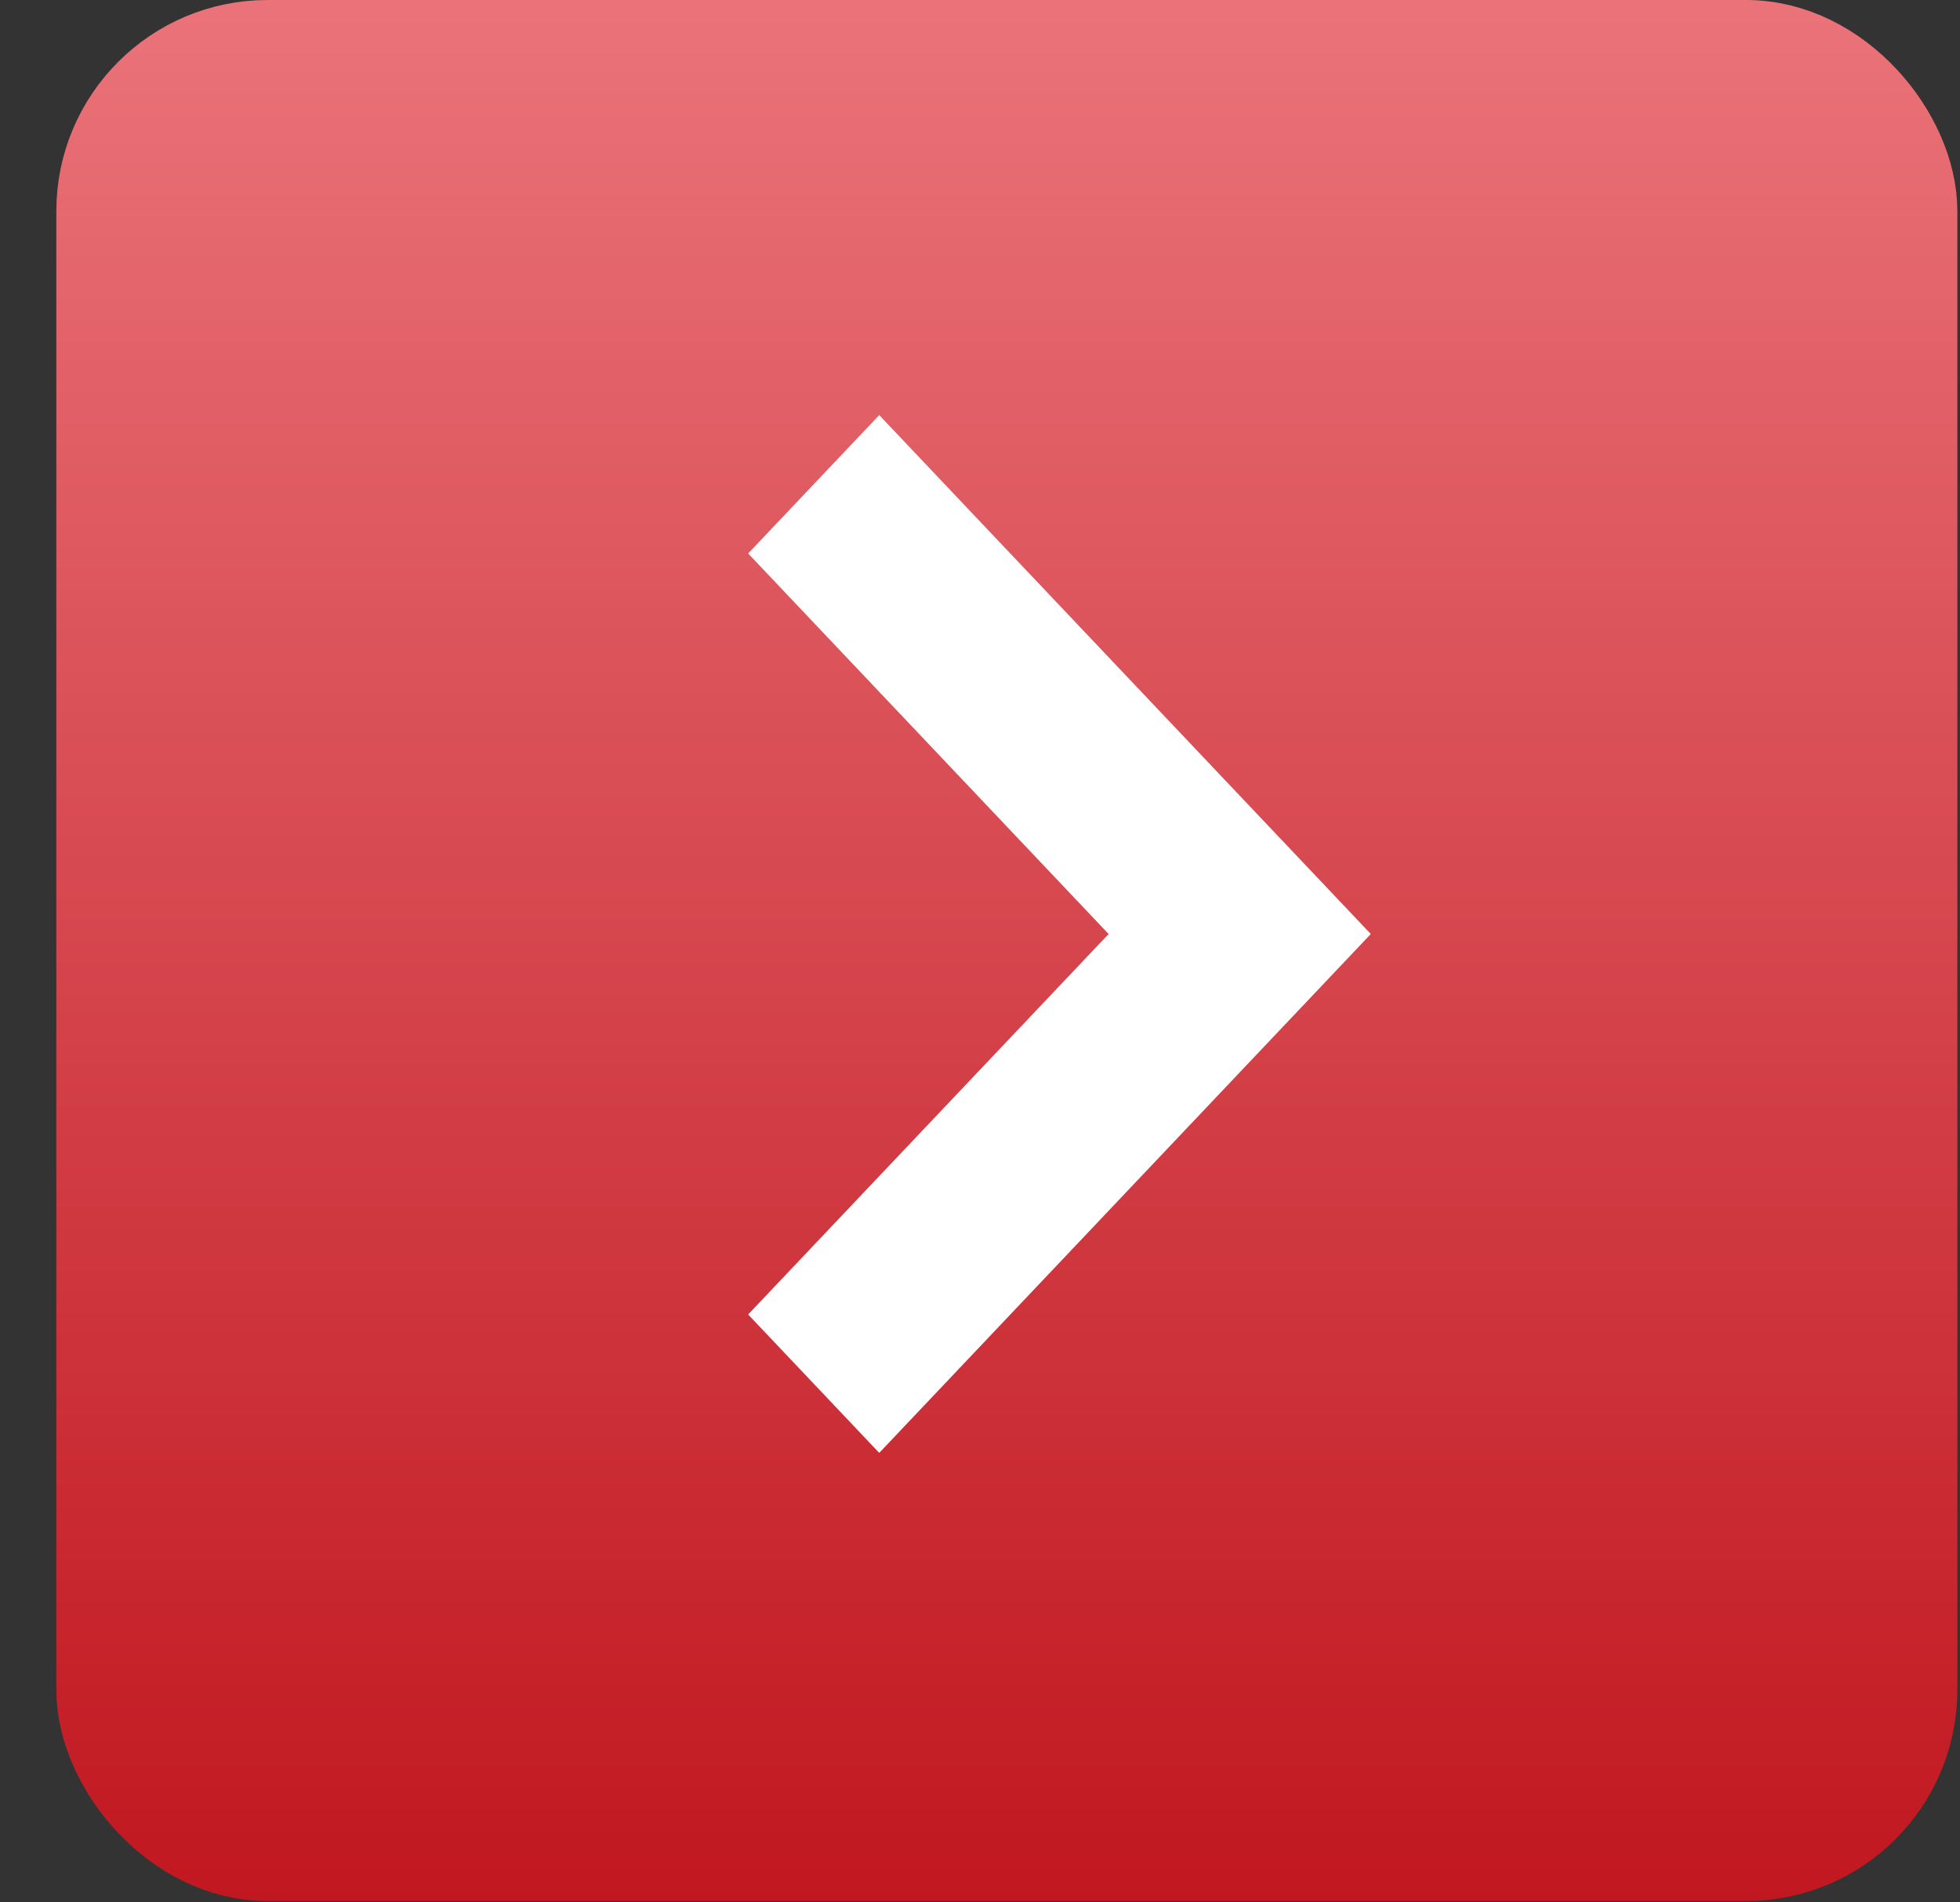 <?xml version="1.0" encoding="UTF-8"?> <svg xmlns="http://www.w3.org/2000/svg" width="34" height="33" viewBox="0 0 34 33" fill="none"><rect x="0" y="0" width="34" height="33" fill="#333333" stroke="none"/><rect x="1.893" y="0.916" width="31.145" height="31.145" rx="2.748" fill="url(#paint0_linear_439_465)" stroke="url(#paint1_linear_439_465)" stroke-width="1.832"></rect><path fill-rule="evenodd" clip-rule="evenodd" d="M15.252 25.203L23.779 16.202L15.252 7.201L12.978 9.601L19.231 16.202L12.978 22.802L15.252 25.203Z" fill="white"></path><defs><linearGradient id="paint0_linear_439_465" x1="17.465" y1="0" x2="17.465" y2="32.976" gradientUnits="userSpaceOnUse"><stop stop-color="#EA7379"></stop><stop offset="1" stop-color="#C11720"></stop></linearGradient><linearGradient id="paint1_linear_439_465" x1="17.465" y1="0" x2="17.465" y2="32.976" gradientUnits="userSpaceOnUse"><stop stop-color="#EA7379"></stop><stop offset="1" stop-color="#C11720"></stop></linearGradient></defs></svg> 